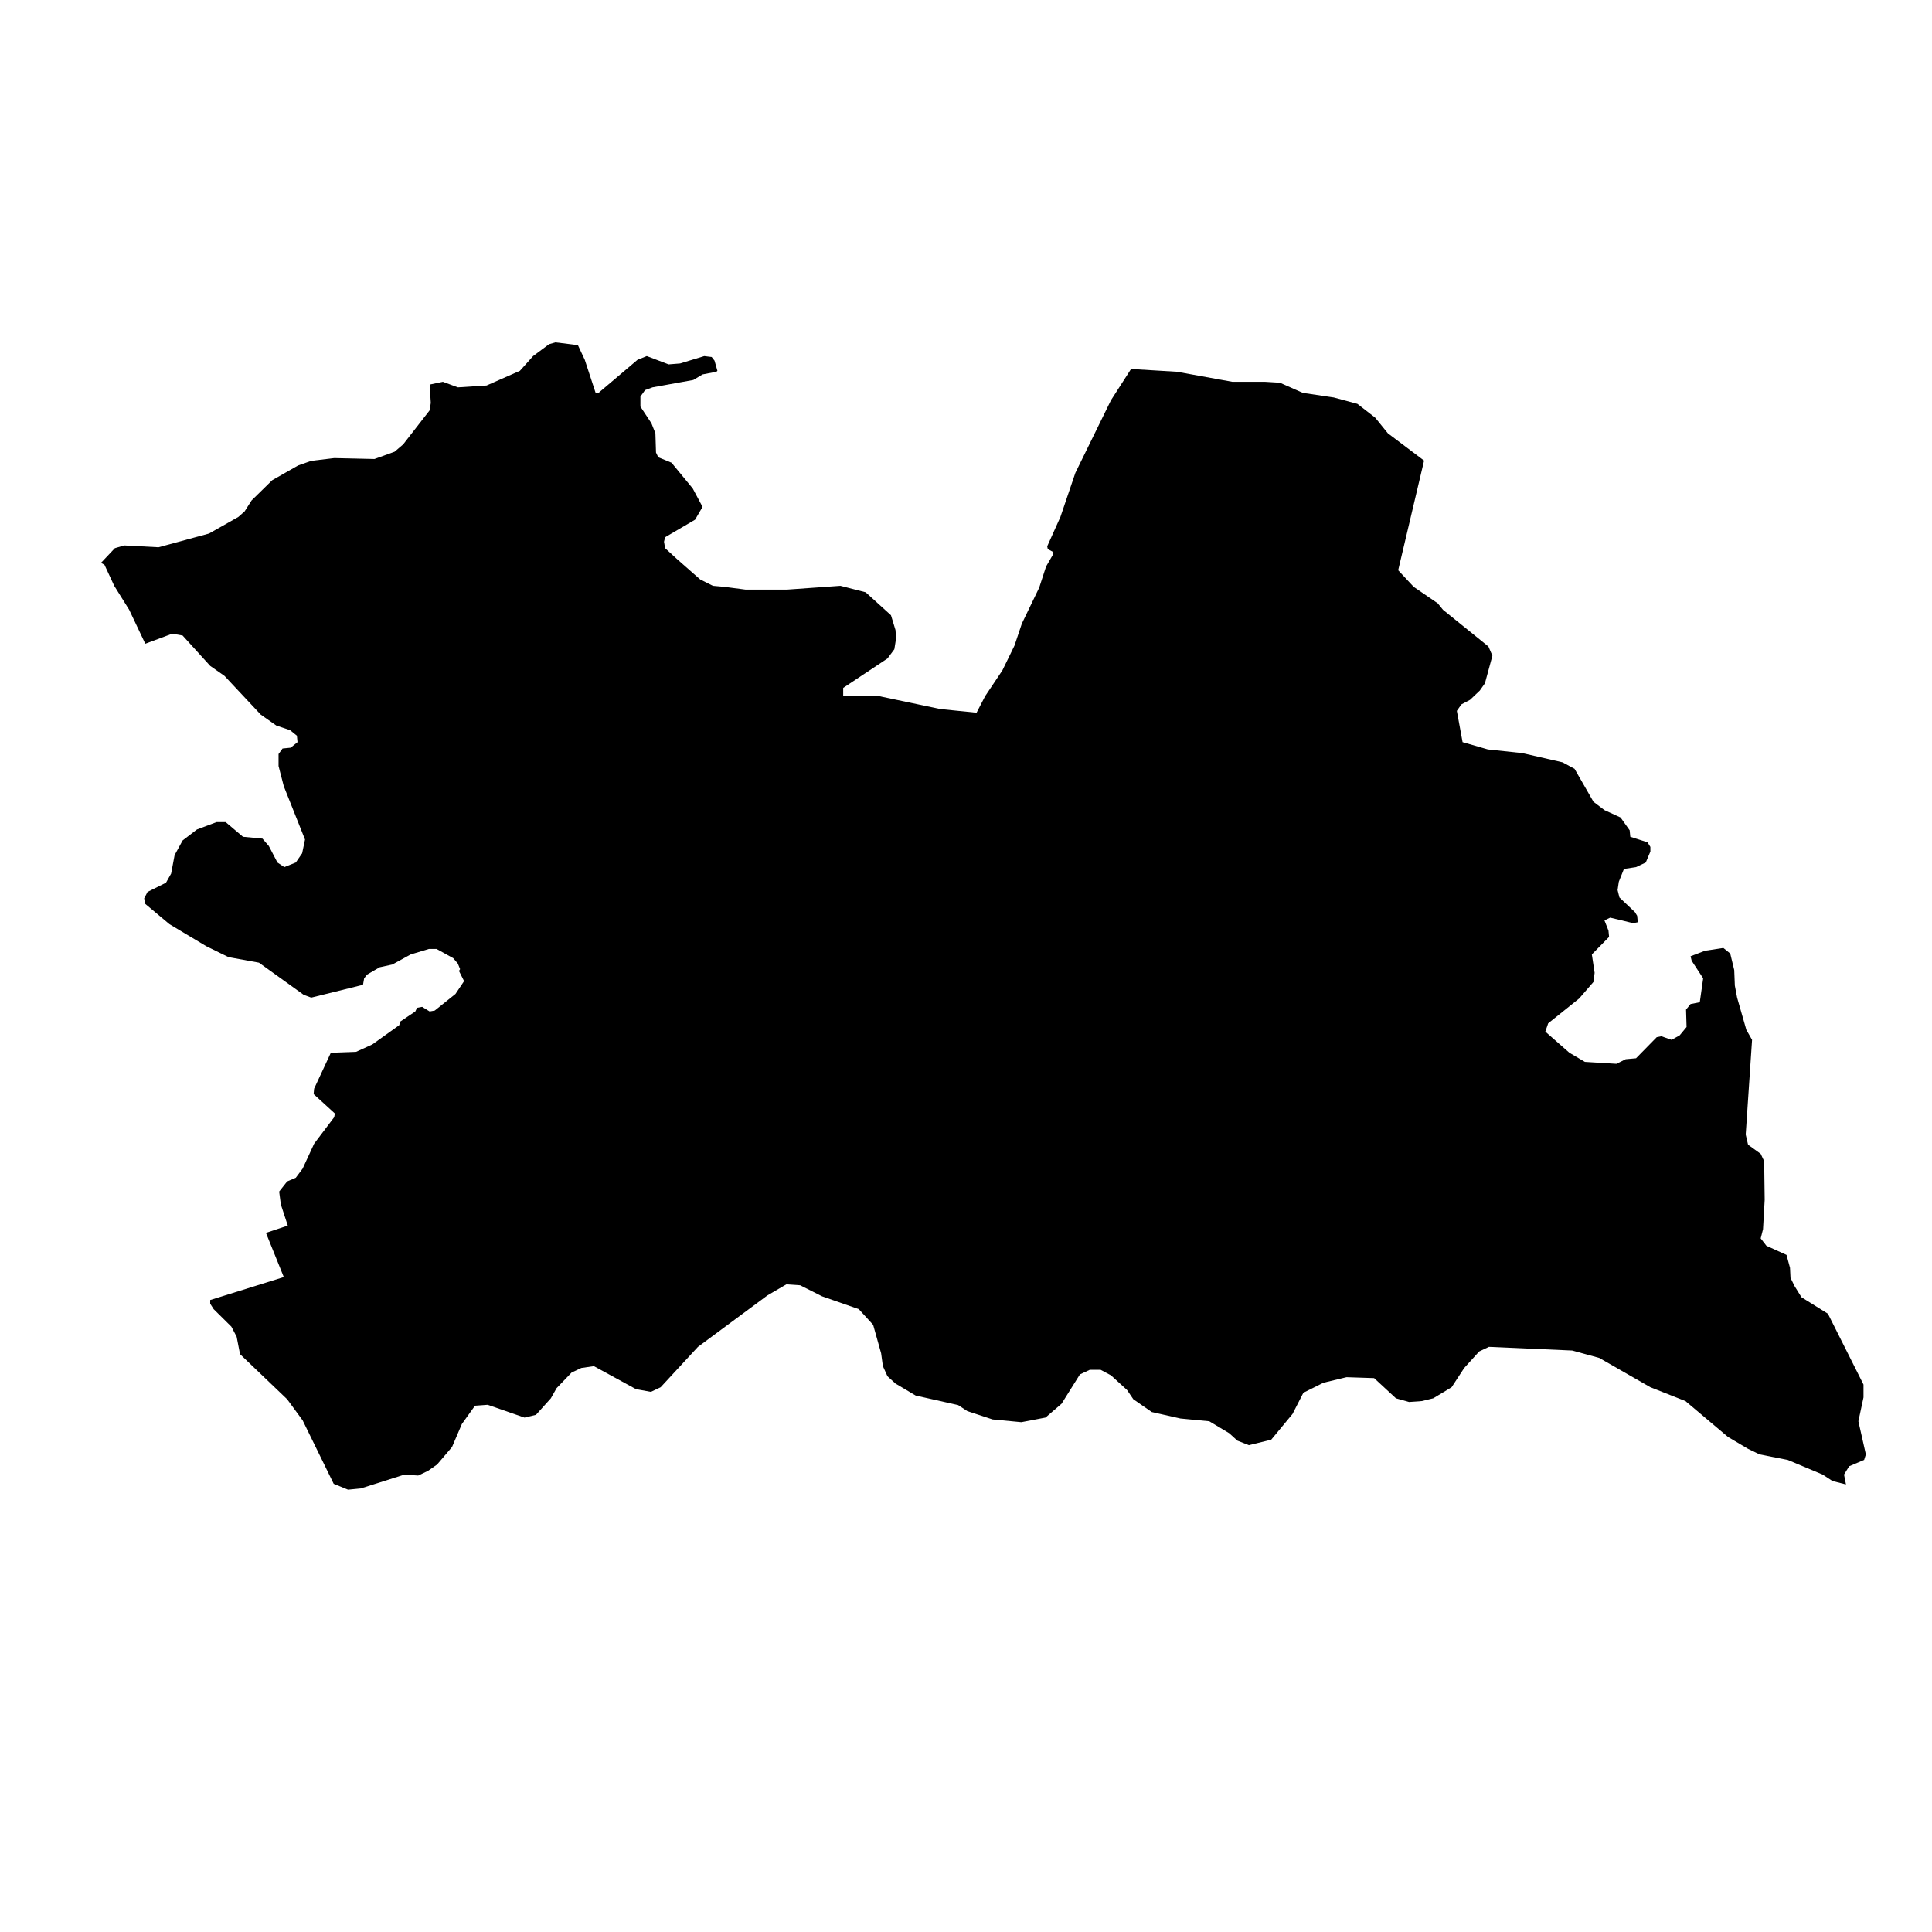 <?xml version="1.0" encoding="UTF-8"?>
<!-- Uploaded to: ICON Repo, www.iconrepo.com, Generator: ICON Repo Mixer Tools -->
<svg fill="#000000" width="800px" height="800px" version="1.1" viewBox="144 144 512 512" xmlns="http://www.w3.org/2000/svg">
 <path d="m188.89 388.9-6.387-5.352-0.297-1.469 0.895-1.711 4.891-2.445 1.359-2.418 0.922-4.891 2.121-3.883 3.801-2.91 5.191-1.953h2.418l4.59 3.887 5.164 0.488 1.684 1.953 2.281 4.375 1.82 1.223 3.043-1.223 1.684-2.445 0.762-3.641-5.625-14.125-1.387-5.352v-3.18l1.062-1.469 2.144-0.215 1.82-1.469-0.164-1.711-1.82-1.469-3.637-1.223-4.133-2.906-9.59-10.242-3.801-2.66-7.309-8.043-2.746-0.488-7.144 2.664-4.266-8.996-3.965-6.356-2.582-5.566-0.922-0.52 3.668-3.883 2.445-0.734 9.125 0.488 13.395-3.641 7.769-4.402 1.656-1.465 1.848-2.906 5.461-5.352 6.875-3.914 3.477-1.223 6.086-0.73 10.676 0.242 5.324-1.93 2.281-1.953 7.012-9.02 0.297-1.957-0.297-4.863 3.504-0.734 3.965 1.469 7.606-0.488 8.832-3.887 3.504-3.91 4.238-3.152 1.684-0.488 5.949 0.734 1.82 3.883 2.879 8.777h0.762l10.352-8.777 2.445-0.977 5.785 2.199 3.043-0.242 6.41-1.957 1.957 0.242 0.762 0.98 0.758 2.688-0.297 0.246-3.641 0.707-2.445 1.465-10.812 1.957-1.984 0.734-1.223 1.711v2.66l2.91 4.402 1.059 2.664 0.16 5.106 0.602 1.25 3.504 1.441 5.621 6.816 2.609 4.891-1.984 3.394-7.934 4.648-0.297 1.195 0.297 1.711 3.234 2.961 6.059 5.324 3.371 1.684 3.043 0.273 5.621 0.734h10.949l14.18-1.008 6.684 1.711 6.711 6.086 1.195 3.914 0.164 2.199-0.465 2.906-1.82 2.445-11.734 7.797v2.172h9.453l16.273 3.426 9.617 0.977 2.281-4.402 4.562-6.816 3.207-6.574 1.957-5.84 4.59-9.508 1.82-5.598 1.82-3.152v-0.734l-1.359-0.734-0.16-0.73 3.504-7.801 3.965-11.68 9.43-19.234 5.324-8.285 12.168 0.734 14.645 2.66h8.613l4.019 0.246 6.086 2.691 8.203 1.219 6.25 1.688 4.727 3.668 3.34 4.129 9.617 7.25-0.027 0.055-6.848 28.988 4.106 4.402 6.383 4.371 1.387 1.711 12.035 9.727 1.059 2.445-1.984 7.309-1.359 1.93-2.578 2.445-2.309 1.223-1.195 1.711 1.52 8.285 6.684 1.93 9.156 0.977 10.648 2.445 3.18 1.711 5.027 8.75 2.902 2.199 4.266 1.957 2.418 3.394 0.164 1.715 4.566 1.465 0.758 1.223v1.223l-1.223 2.906-2.578 1.223-3.207 0.488-1.359 3.394-0.324 2.203 0.488 1.957 4.102 3.883 0.598 0.98 0.164 1.711-1.223 0.242-6.086-1.465-1.523 0.73 1.062 2.691 0.164 1.684-4.566 4.644 0.734 4.863-0.297 2.418-3.805 4.402-8.207 6.574-0.758 2.199 6.383 5.598 4.102 2.418 8.367 0.516 2.445-1.223 2.746-0.246 5.488-5.594 1.219-0.246 2.719 0.953 2.144-1.199 1.82-2.199-0.137-4.617 1.199-1.469 2.441-0.488 0.898-6.328-3.043-4.644-0.297-1.199 3.828-1.465 4.863-0.734 1.82 1.469 1.059 4.375 0.164 4.129 0.598 3.176 2.445 8.531 1.52 2.664-1.684 25.102 0.625 2.688 3.344 2.418 0.922 1.957 0.137 10.215-0.438 7.797-0.621 2.445 1.52 1.957 5.324 2.414 0.926 3.426 0.133 2.66 1.086 2.203 1.82 2.934 7.012 4.371 9.426 18.773v3.398l-1.355 6.328 1.98 8.777-0.461 1.465-3.969 1.684-1.355 2.203 0.516 2.606-3.559-0.895-2.609-1.711-9.266-3.887-7.469-1.465-3.043-1.469-5.324-3.152-11.273-9.508-9.293-3.668-13.555-7.769-7.144-1.957-22.086-0.977-2.582 1.223-3.965 4.371-3.344 5.109-4.863 2.934-3.039 0.734-3.371 0.246-3.477-0.98-5.789-5.352-7.309-0.242-6.113 1.465-5.324 2.66-2.879 5.625-5.648 6.82-5.922 1.441-3.043-1.199-2.148-1.953-5.297-3.18-7.633-0.73-7.606-1.715-4.891-3.394-1.66-2.445-4.262-3.887-2.746-1.465h-2.879l-2.609 1.223-4.863 7.769-4.262 3.664-6.387 1.223-7.633-0.73-6.684-2.203-2.445-1.602-11.246-2.523-5.352-3.18-2.121-1.93-1.219-2.691-0.465-3.394-2.117-7.551-3.805-4.16-9.727-3.394-5.812-2.93-3.641-0.25-5.027 2.934-18.418 13.641-9.887 10.703-2.582 1.223-3.969-0.73-11.137-6.09-3.34 0.488-2.582 1.227-3.965 4.125-1.523 2.691-3.941 4.375-3.039 0.73-9.754-3.394-3.367 0.246-3.481 4.859-2.606 6.09-3.941 4.617-2.445 1.711-2.578 1.223-3.668-0.242-11.547 3.664-3.367 0.328-3.805-1.551-8.23-16.812-4.106-5.598-12.492-11.953-0.898-4.621-1.387-2.66-4.699-4.648-0.922-1.438v-0.977l19.504-6.086-4.727-11.711 5.785-1.926-1.844-5.625-0.438-3.398 2.117-2.688 2.285-0.977 1.82-2.422 3.043-6.598 5.324-7.035 0.164-0.98-5.625-5.133 0.137-1.441 4.426-9.508 6.684-0.246 4.293-1.953 7.144-5.109 0.297-0.977 3.969-2.664 0.461-0.977 1.359-0.246 1.984 1.223 1.355-0.246 5.488-4.398 2.281-3.398-1.355-2.688 0.297-0.488-0.598-1.469-1.223-1.438-4.426-2.445h-1.984l-4.863 1.465-4.863 2.664-3.367 0.734-3.344 1.953-0.758 0.98-0.301 1.711-13.719 3.394-1.984-0.73-11.871-8.531-8.066-1.469-5.926-2.906z"/>
</svg>
